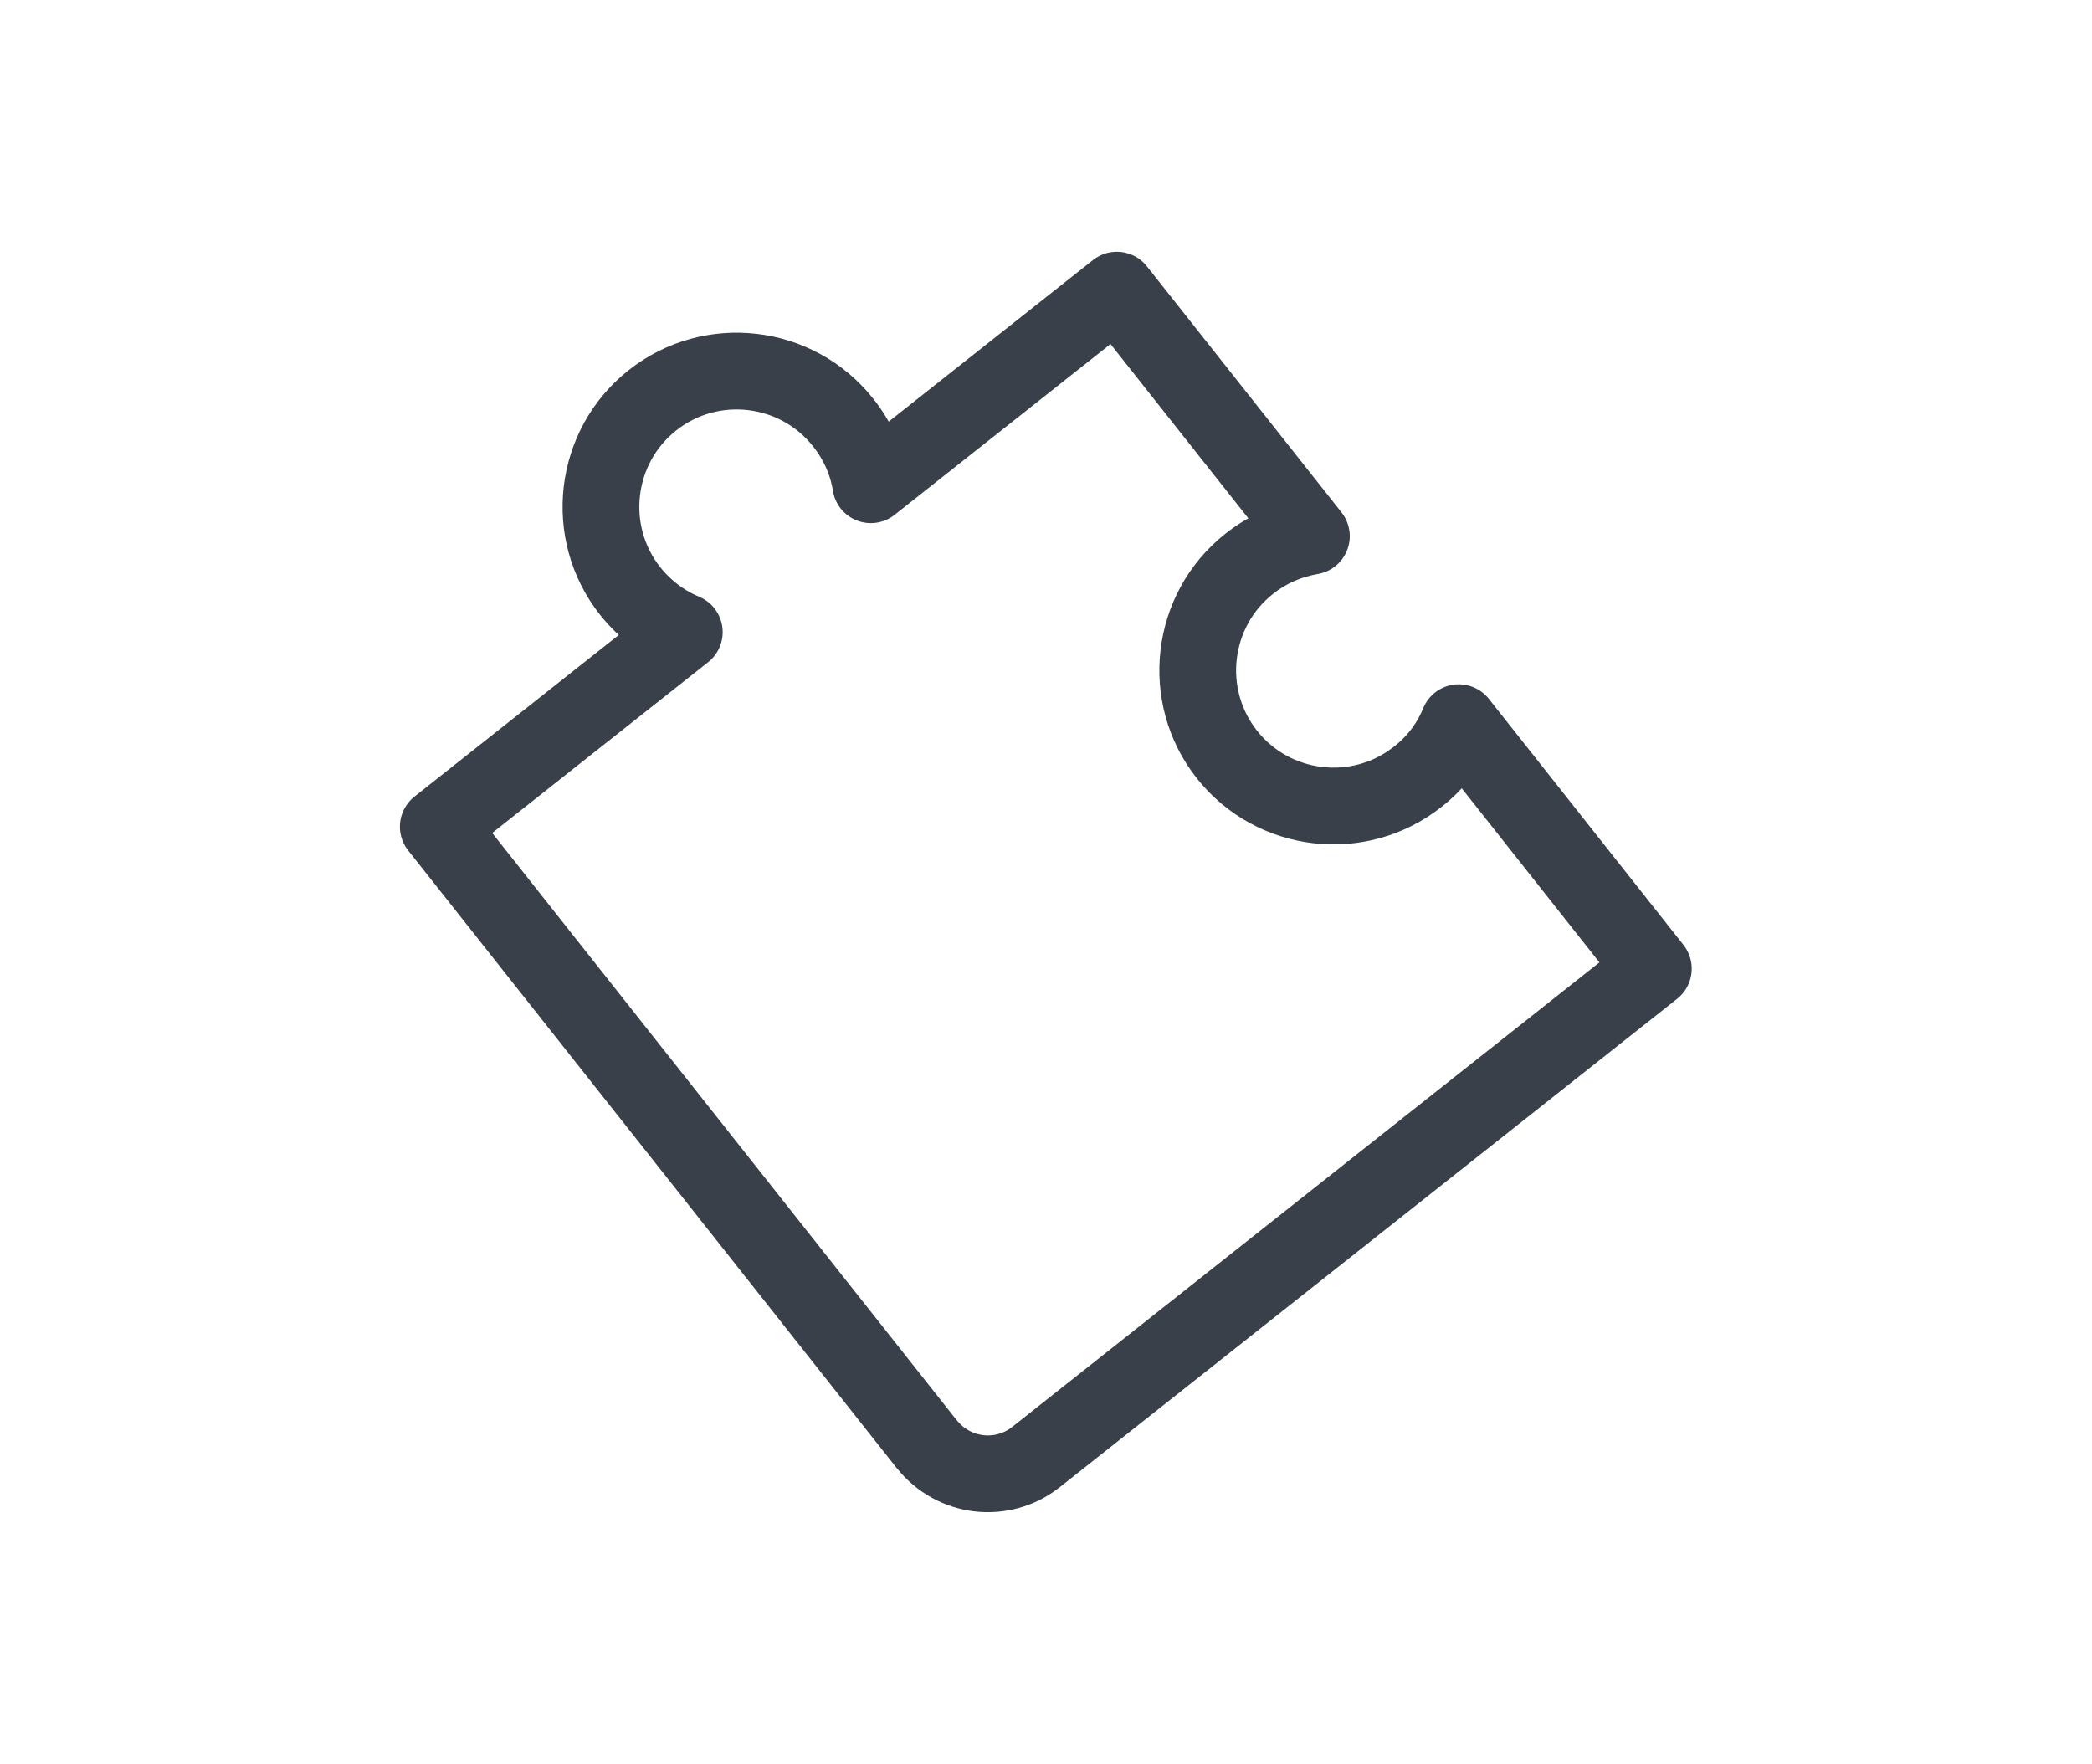 <?xml version="1.0" encoding="UTF-8"?>
<svg id="Capa_1" data-name="Capa 1" xmlns="http://www.w3.org/2000/svg" viewBox="0 0 54.51 45.97">
  <defs>
    <style>
      .cls-1 {
        fill: none;
        stroke: #394049;
        stroke-linecap: round;
        stroke-linejoin: round;
        stroke-width: 2px;
      }
    </style>
  </defs>
  <path class="cls-1" d="M24.15,37.63c.7.88,1.97,1.03,2.85.33l16.08-12.72-5.07-6.41c-.22.54-.58,1.03-1.07,1.41-1.53,1.21-3.76.95-4.97-.58s-.95-3.76.58-4.97c.49-.39,1.05-.62,1.62-.72l-5.07-6.41-6.41,5.07c-.09-.57-.33-1.13-.72-1.62-1.21-1.53-3.44-1.79-4.97-.58s-1.79,3.44-.58,4.97c.39.49.88.85,1.41,1.07l-6.41,5.07,12.72,16.08Z"/>
</svg>